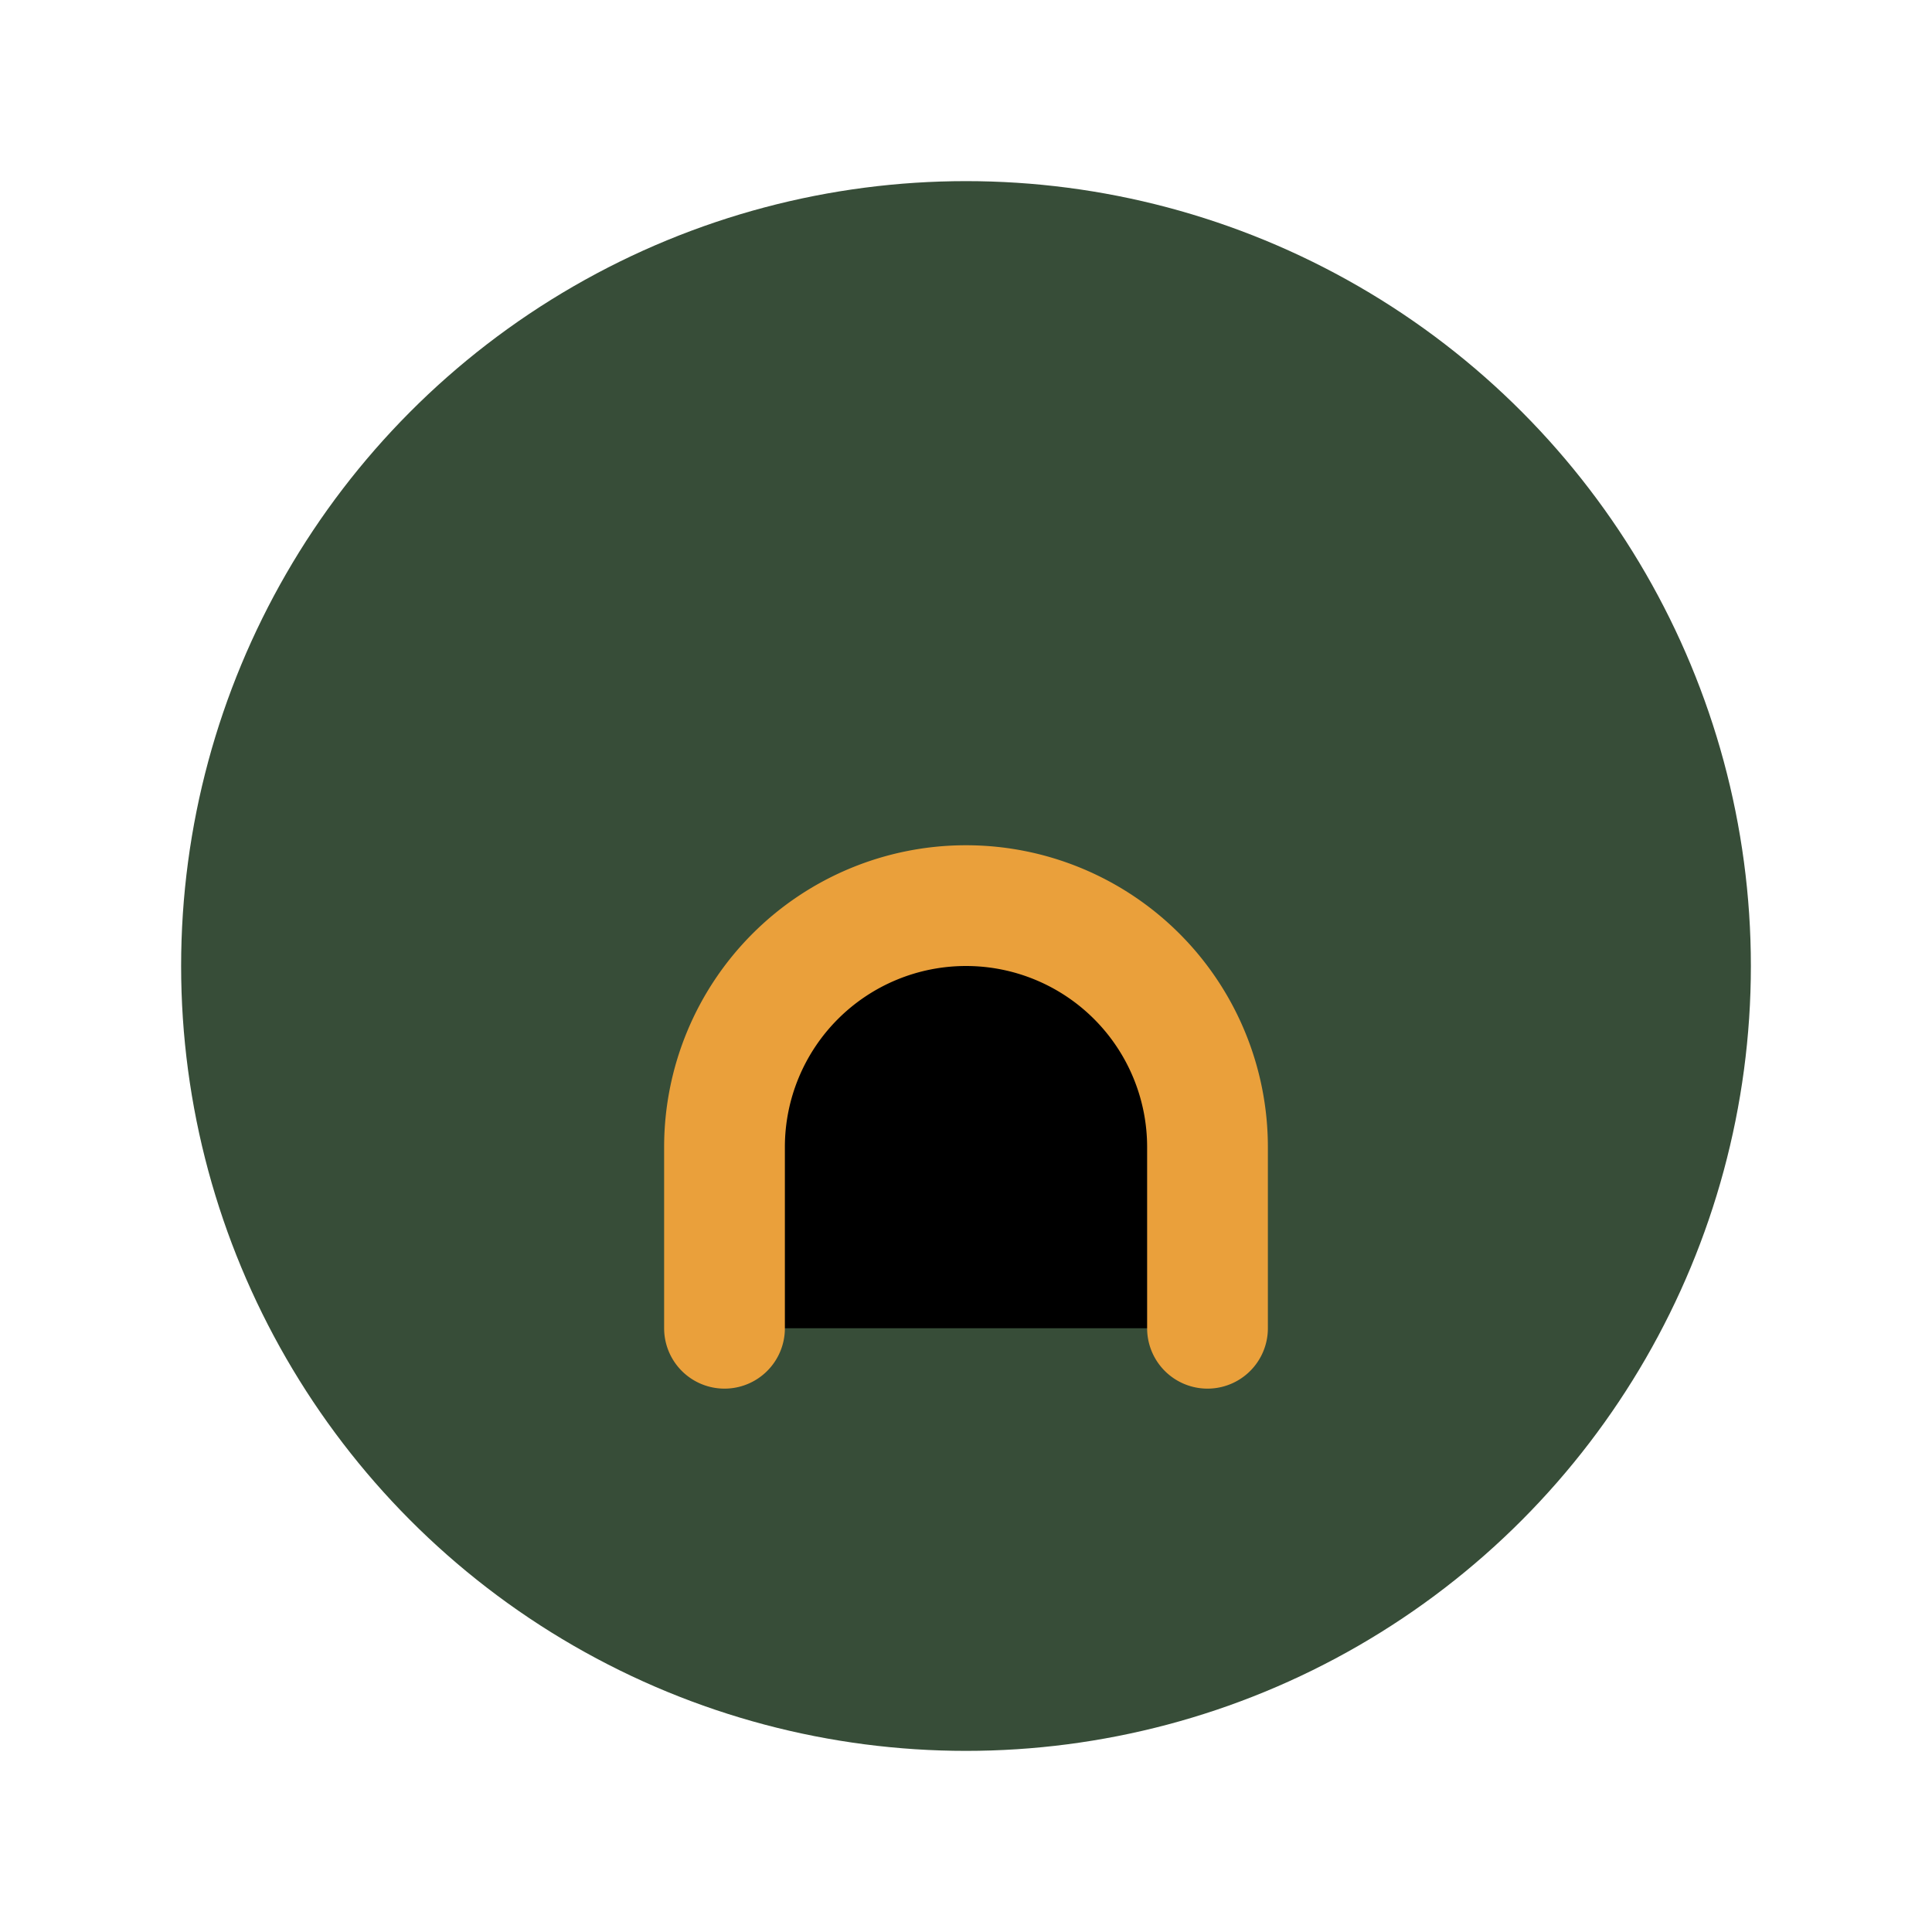 <?xml version="1.0" encoding="UTF-8"?>
<svg xmlns="http://www.w3.org/2000/svg" viewBox="0 0 32 32" width="32" height="32"><circle cx="16" cy="16" r="13" fill="#374D38"/><path d="M12 22v-3a4 4 0 018 0v3" stroke="#EAA03B" stroke-width="2" stroke-linecap="round"/></svg>